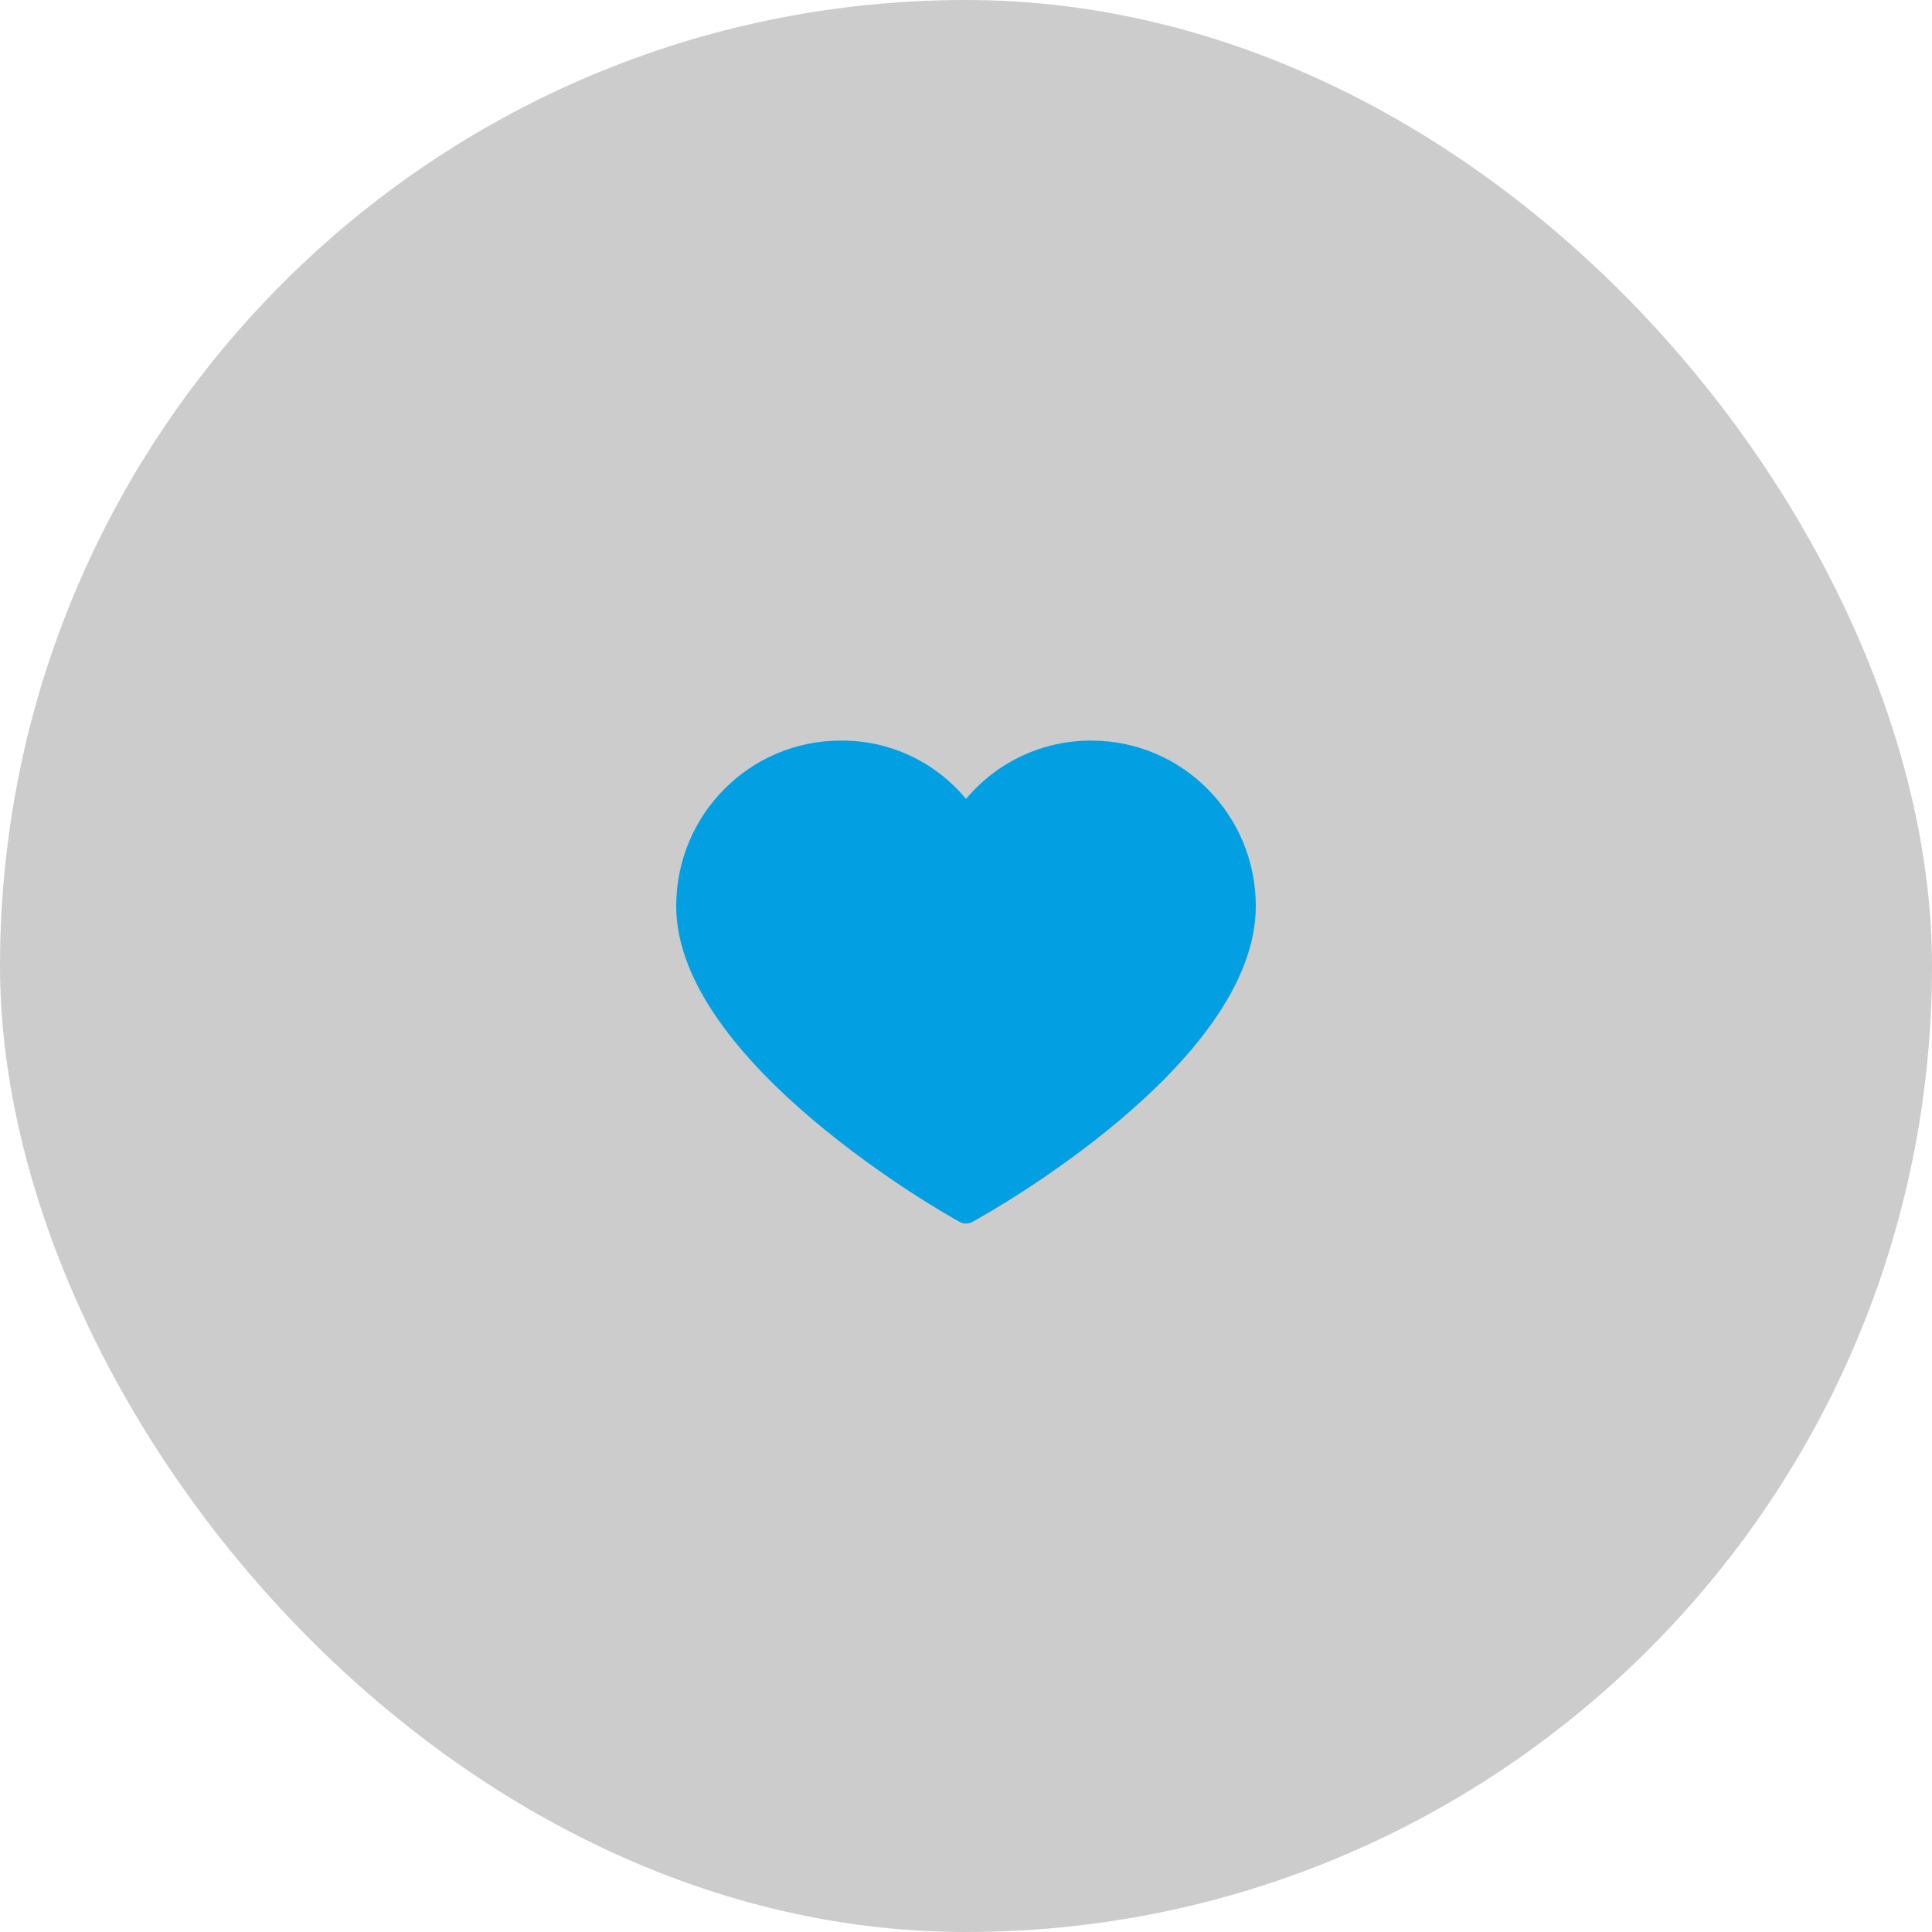 <svg width="60" height="60" viewBox="0 0 60 60" fill="none" xmlns="http://www.w3.org/2000/svg">
<rect width="60" height="60" rx="30" fill="black" fill-opacity="0.2"/>
<path d="M33.896 23C32.395 22.992 30.967 23.656 30 24.812C29.039 23.648 27.607 22.983 26.104 23C23.285 23 21 25.3 21 28.138C21 33 29.43 37.747 29.772 37.93C29.91 38.023 30.09 38.023 30.228 37.93C30.57 37.747 39 33.068 39 28.138C39 25.3 36.715 23 33.896 23Z" fill="#02A0E3"/>
</svg>
